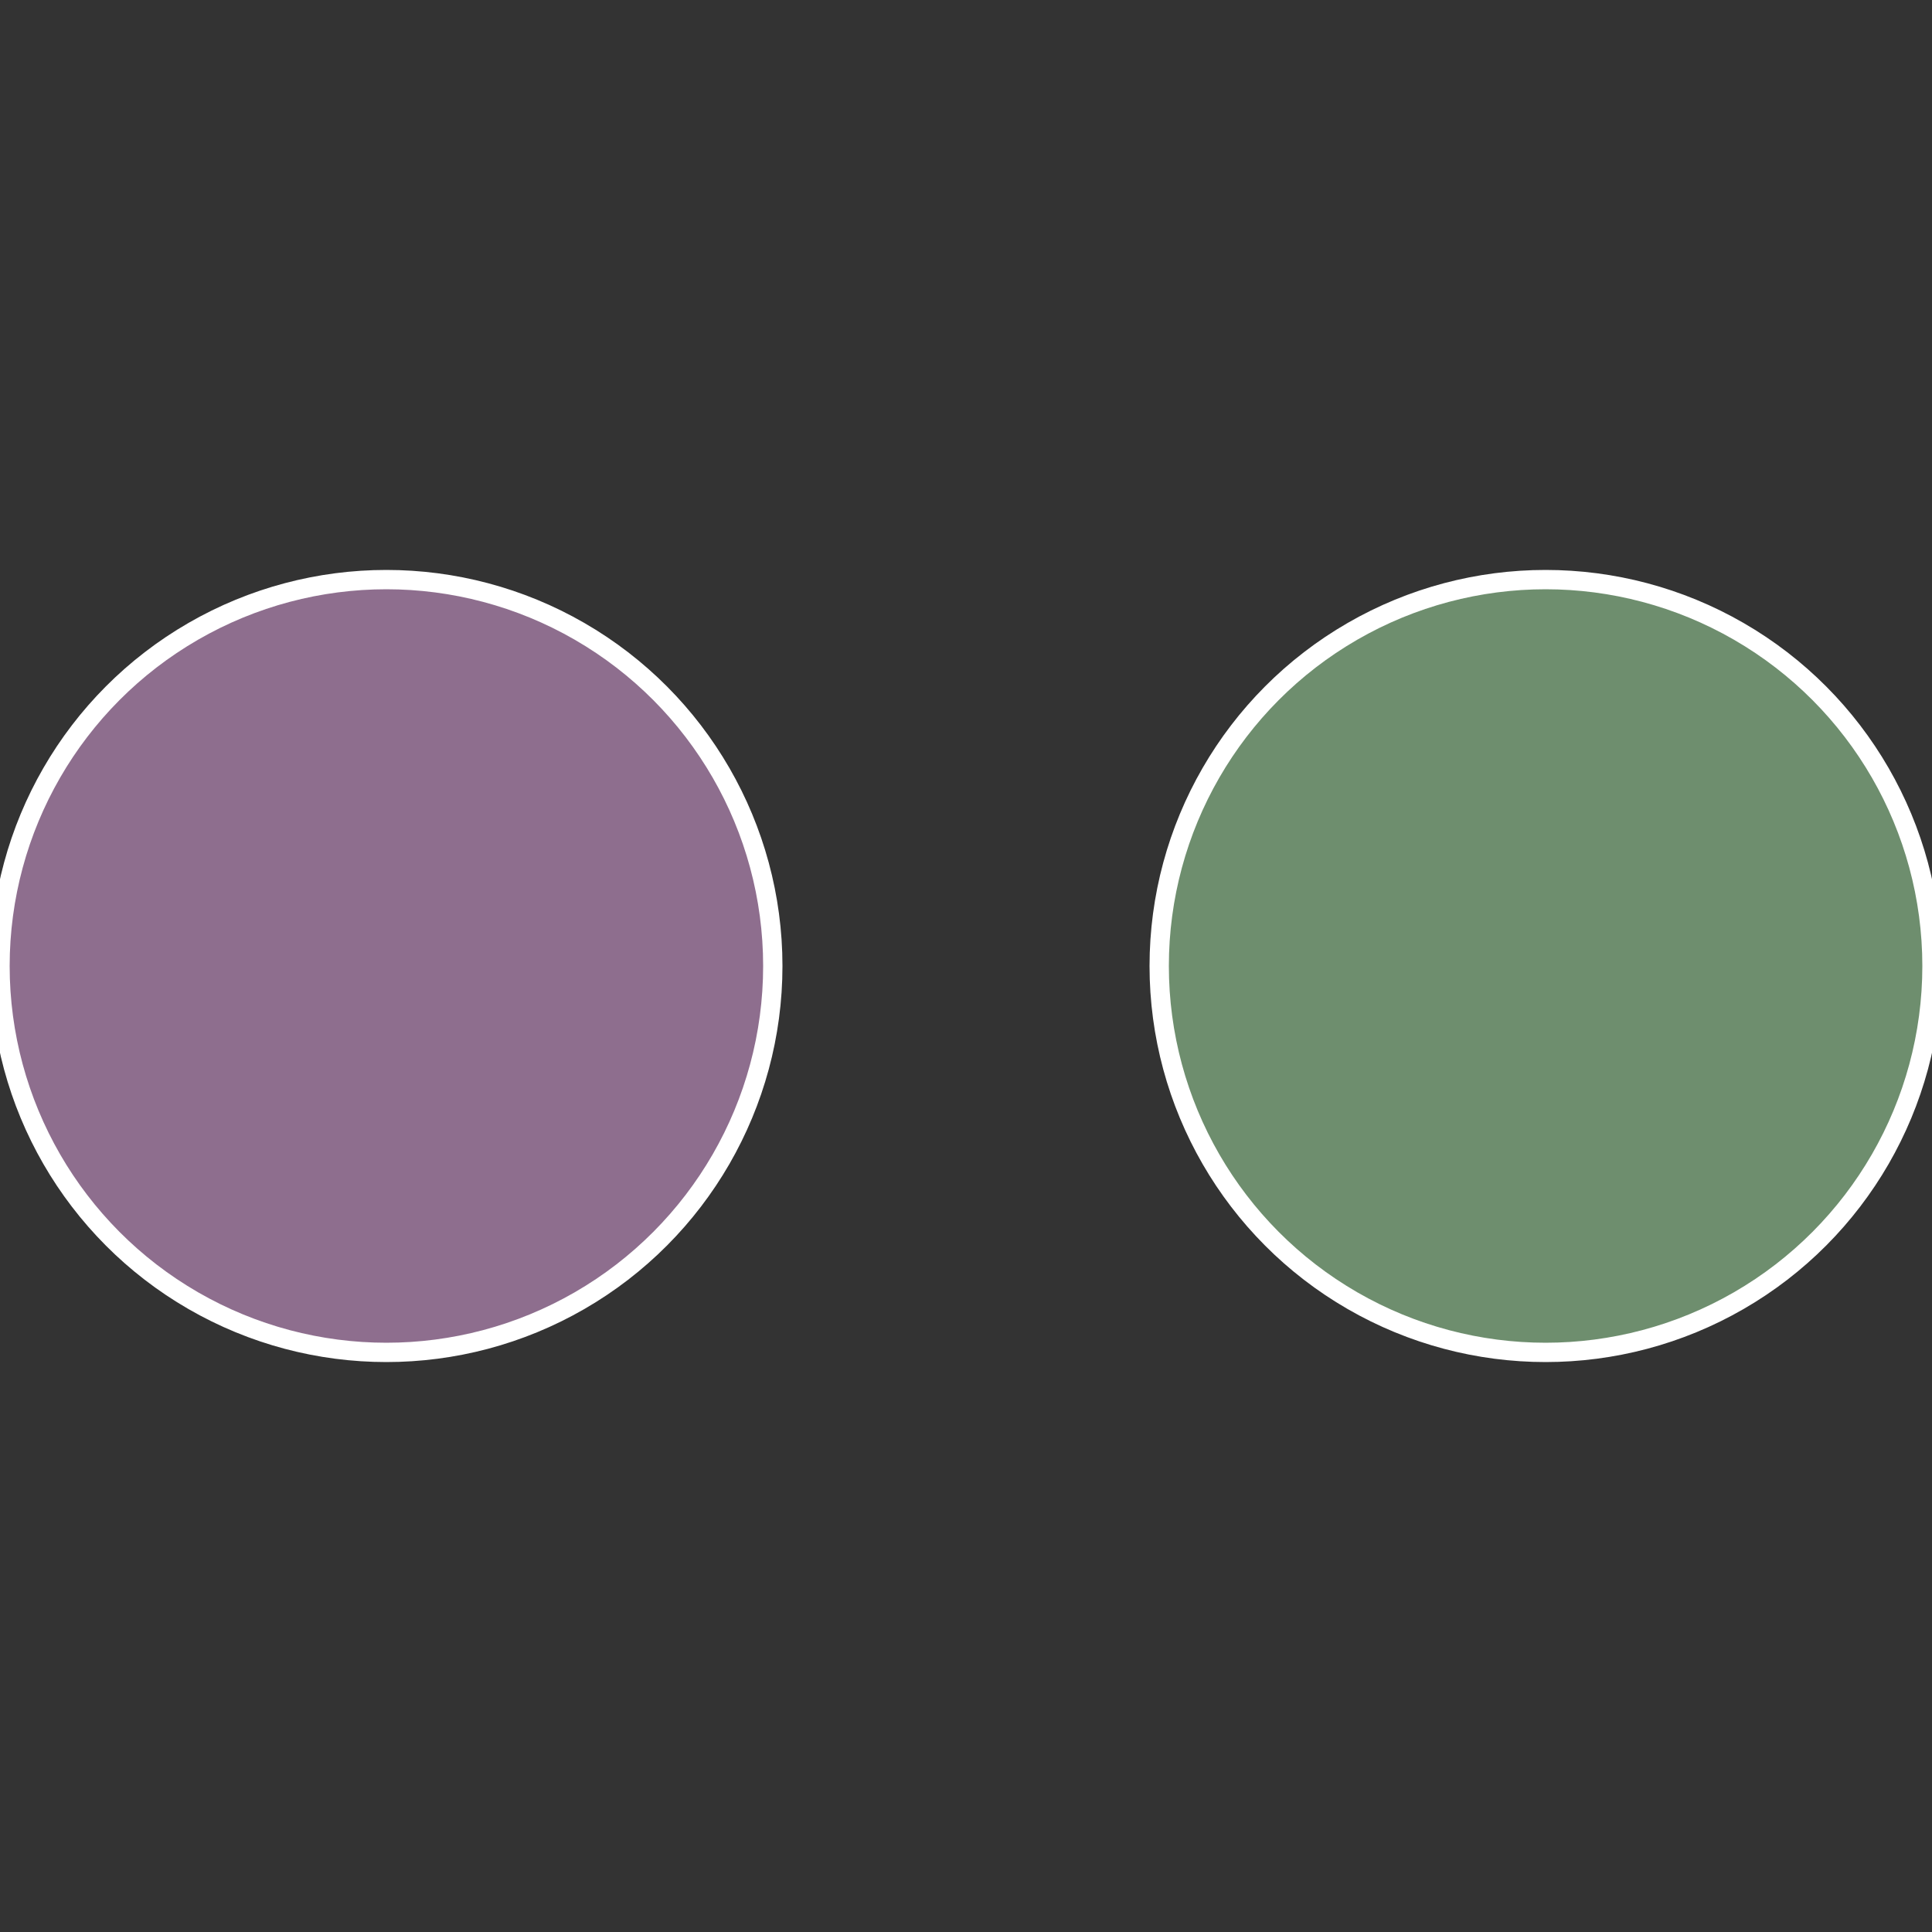 <?xml version="1.0" standalone="no"?>
<svg width="500" height="500" viewBox="-1 -1 2 2" xmlns="http://www.w3.org/2000/svg">
 
                <rect x="-1" y="-1" width="2" height="2" fill="#333333" stroke="none"/>
 
                <circle cx="0.6" cy="0" r="0.4" fill="#6e8e6e" stroke="#fff" stroke-width="1%" />
             
                <circle cx="-0.6" cy="7.3478807948841E-17" r="0.4" fill="#8e6e8e" stroke="#fff" stroke-width="1%" />
            </svg>
